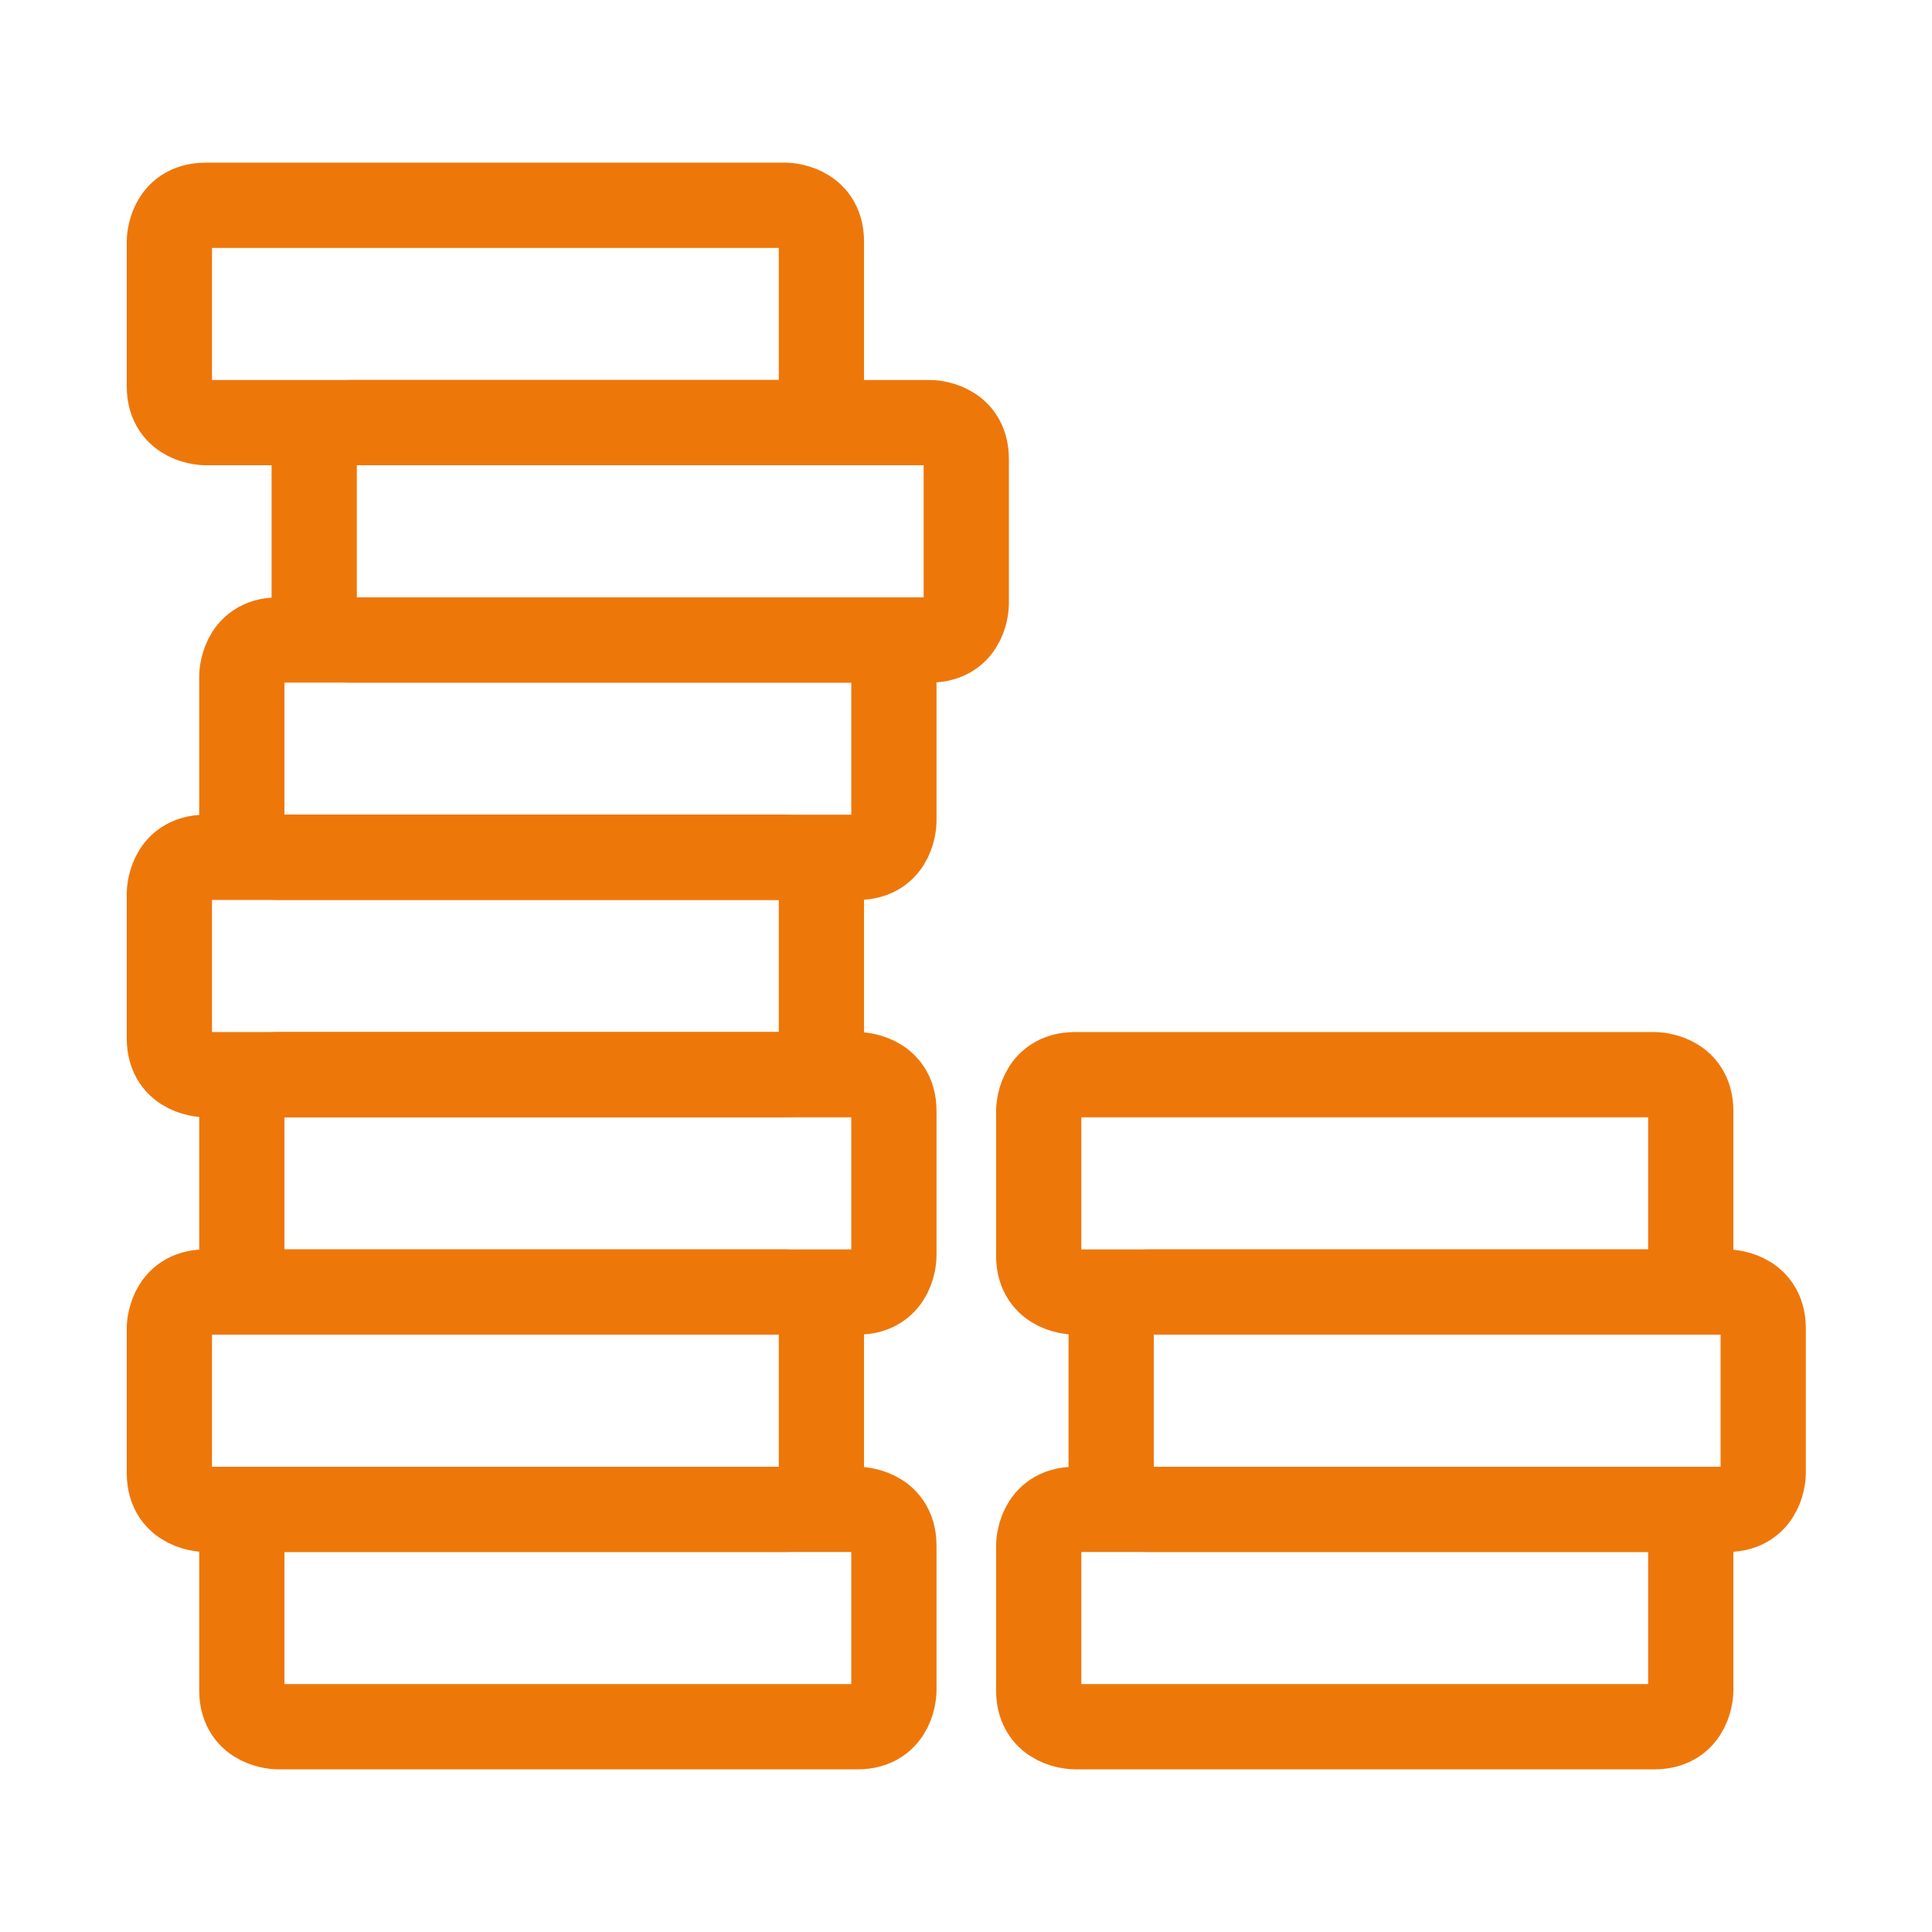 <svg width="68" height="68" viewBox="0 0 68 68" fill="none" xmlns="http://www.w3.org/2000/svg">
<path d="M7.236 7.225H27.636C27.636 7.225 28.911 7.225 28.911 8.5V13.6C28.911 13.6 28.911 14.875 27.636 14.875H7.236C7.236 14.875 5.961 14.875 5.961 13.6V8.5C5.961 8.5 5.961 7.225 7.236 7.225Z" stroke="#EE770A" stroke-width="3" stroke-linecap="round" stroke-linejoin="round"/>
<path d="M12.334 14.875H32.734C32.734 14.875 34.009 14.875 34.009 16.15V21.25C34.009 21.25 34.009 22.525 32.734 22.525H12.334C12.334 22.525 11.059 22.525 11.059 21.25V16.15C11.059 16.15 11.059 14.875 12.334 14.875Z" stroke="#EE770A" stroke-width="3" stroke-linecap="round" stroke-linejoin="round"/>
<path d="M9.787 22.525H30.187C30.187 22.525 31.462 22.525 31.462 23.8V28.9C31.462 28.9 31.462 30.175 30.187 30.175H9.787C9.787 30.175 8.512 30.175 8.512 28.9V23.8C8.512 23.8 8.512 22.525 9.787 22.525Z" stroke="#EE770A" stroke-width="3" stroke-linecap="round" stroke-linejoin="round"/>
<path d="M7.236 30.175H27.636C27.636 30.175 28.911 30.175 28.911 31.45V36.55C28.911 36.55 28.911 37.825 27.636 37.825H7.236C7.236 37.825 5.961 37.825 5.961 36.55V31.45C5.961 31.45 5.961 30.175 7.236 30.175Z" stroke="#EE770A" stroke-width="3" stroke-linecap="round" stroke-linejoin="round"/>
<path d="M9.787 37.825H30.187C30.187 37.825 31.462 37.825 31.462 39.1V44.2C31.462 44.2 31.462 45.475 30.187 45.475H9.787C9.787 45.475 8.512 45.475 8.512 44.2V39.1C8.512 39.1 8.512 37.825 9.787 37.825Z" stroke="#EE770A" stroke-width="3" stroke-linecap="round" stroke-linejoin="round"/>
<path d="M7.236 45.475H27.636C27.636 45.475 28.911 45.475 28.911 46.75V51.85C28.911 51.85 28.911 53.125 27.636 53.125H7.236C7.236 53.125 5.961 53.125 5.961 51.85V46.75C5.961 46.75 5.961 45.475 7.236 45.475Z" stroke="#EE770A" stroke-width="3" stroke-linecap="round" stroke-linejoin="round"/>
<path d="M9.787 53.125H30.187C30.187 53.125 31.462 53.125 31.462 54.4V59.5C31.462 59.5 31.462 60.775 30.187 60.775H9.787C9.787 60.775 8.512 60.775 8.512 59.5V54.4C8.512 54.4 8.512 53.125 9.787 53.125Z" stroke="#EE770A" stroke-width="3" stroke-linecap="round" stroke-linejoin="round"/>
<path d="M37.834 37.825H58.234C58.234 37.825 59.509 37.825 59.509 39.1V44.2C59.509 44.2 59.509 45.475 58.234 45.475H37.834C37.834 45.475 36.559 45.475 36.559 44.2V39.1C36.559 39.1 36.559 37.825 37.834 37.825Z" stroke="#EE770A" stroke-width="3" stroke-linecap="round" stroke-linejoin="round"/>
<path d="M40.384 45.475H60.784C60.784 45.475 62.059 45.475 62.059 46.75V51.85C62.059 51.85 62.059 53.125 60.784 53.125H40.384C40.384 53.125 39.109 53.125 39.109 51.85V46.75C39.109 46.75 39.109 45.475 40.384 45.475Z" stroke="#EE770A" stroke-width="3" stroke-linecap="round" stroke-linejoin="round"/>
<path d="M37.834 53.125H58.234C58.234 53.125 59.509 53.125 59.509 54.4V59.5C59.509 59.5 59.509 60.775 58.234 60.775H37.834C37.834 60.775 36.559 60.775 36.559 59.5V54.4C36.559 54.4 36.559 53.125 37.834 53.125Z" stroke="#EE770A" stroke-width="3" stroke-linecap="round" stroke-linejoin="round"/>
</svg>
